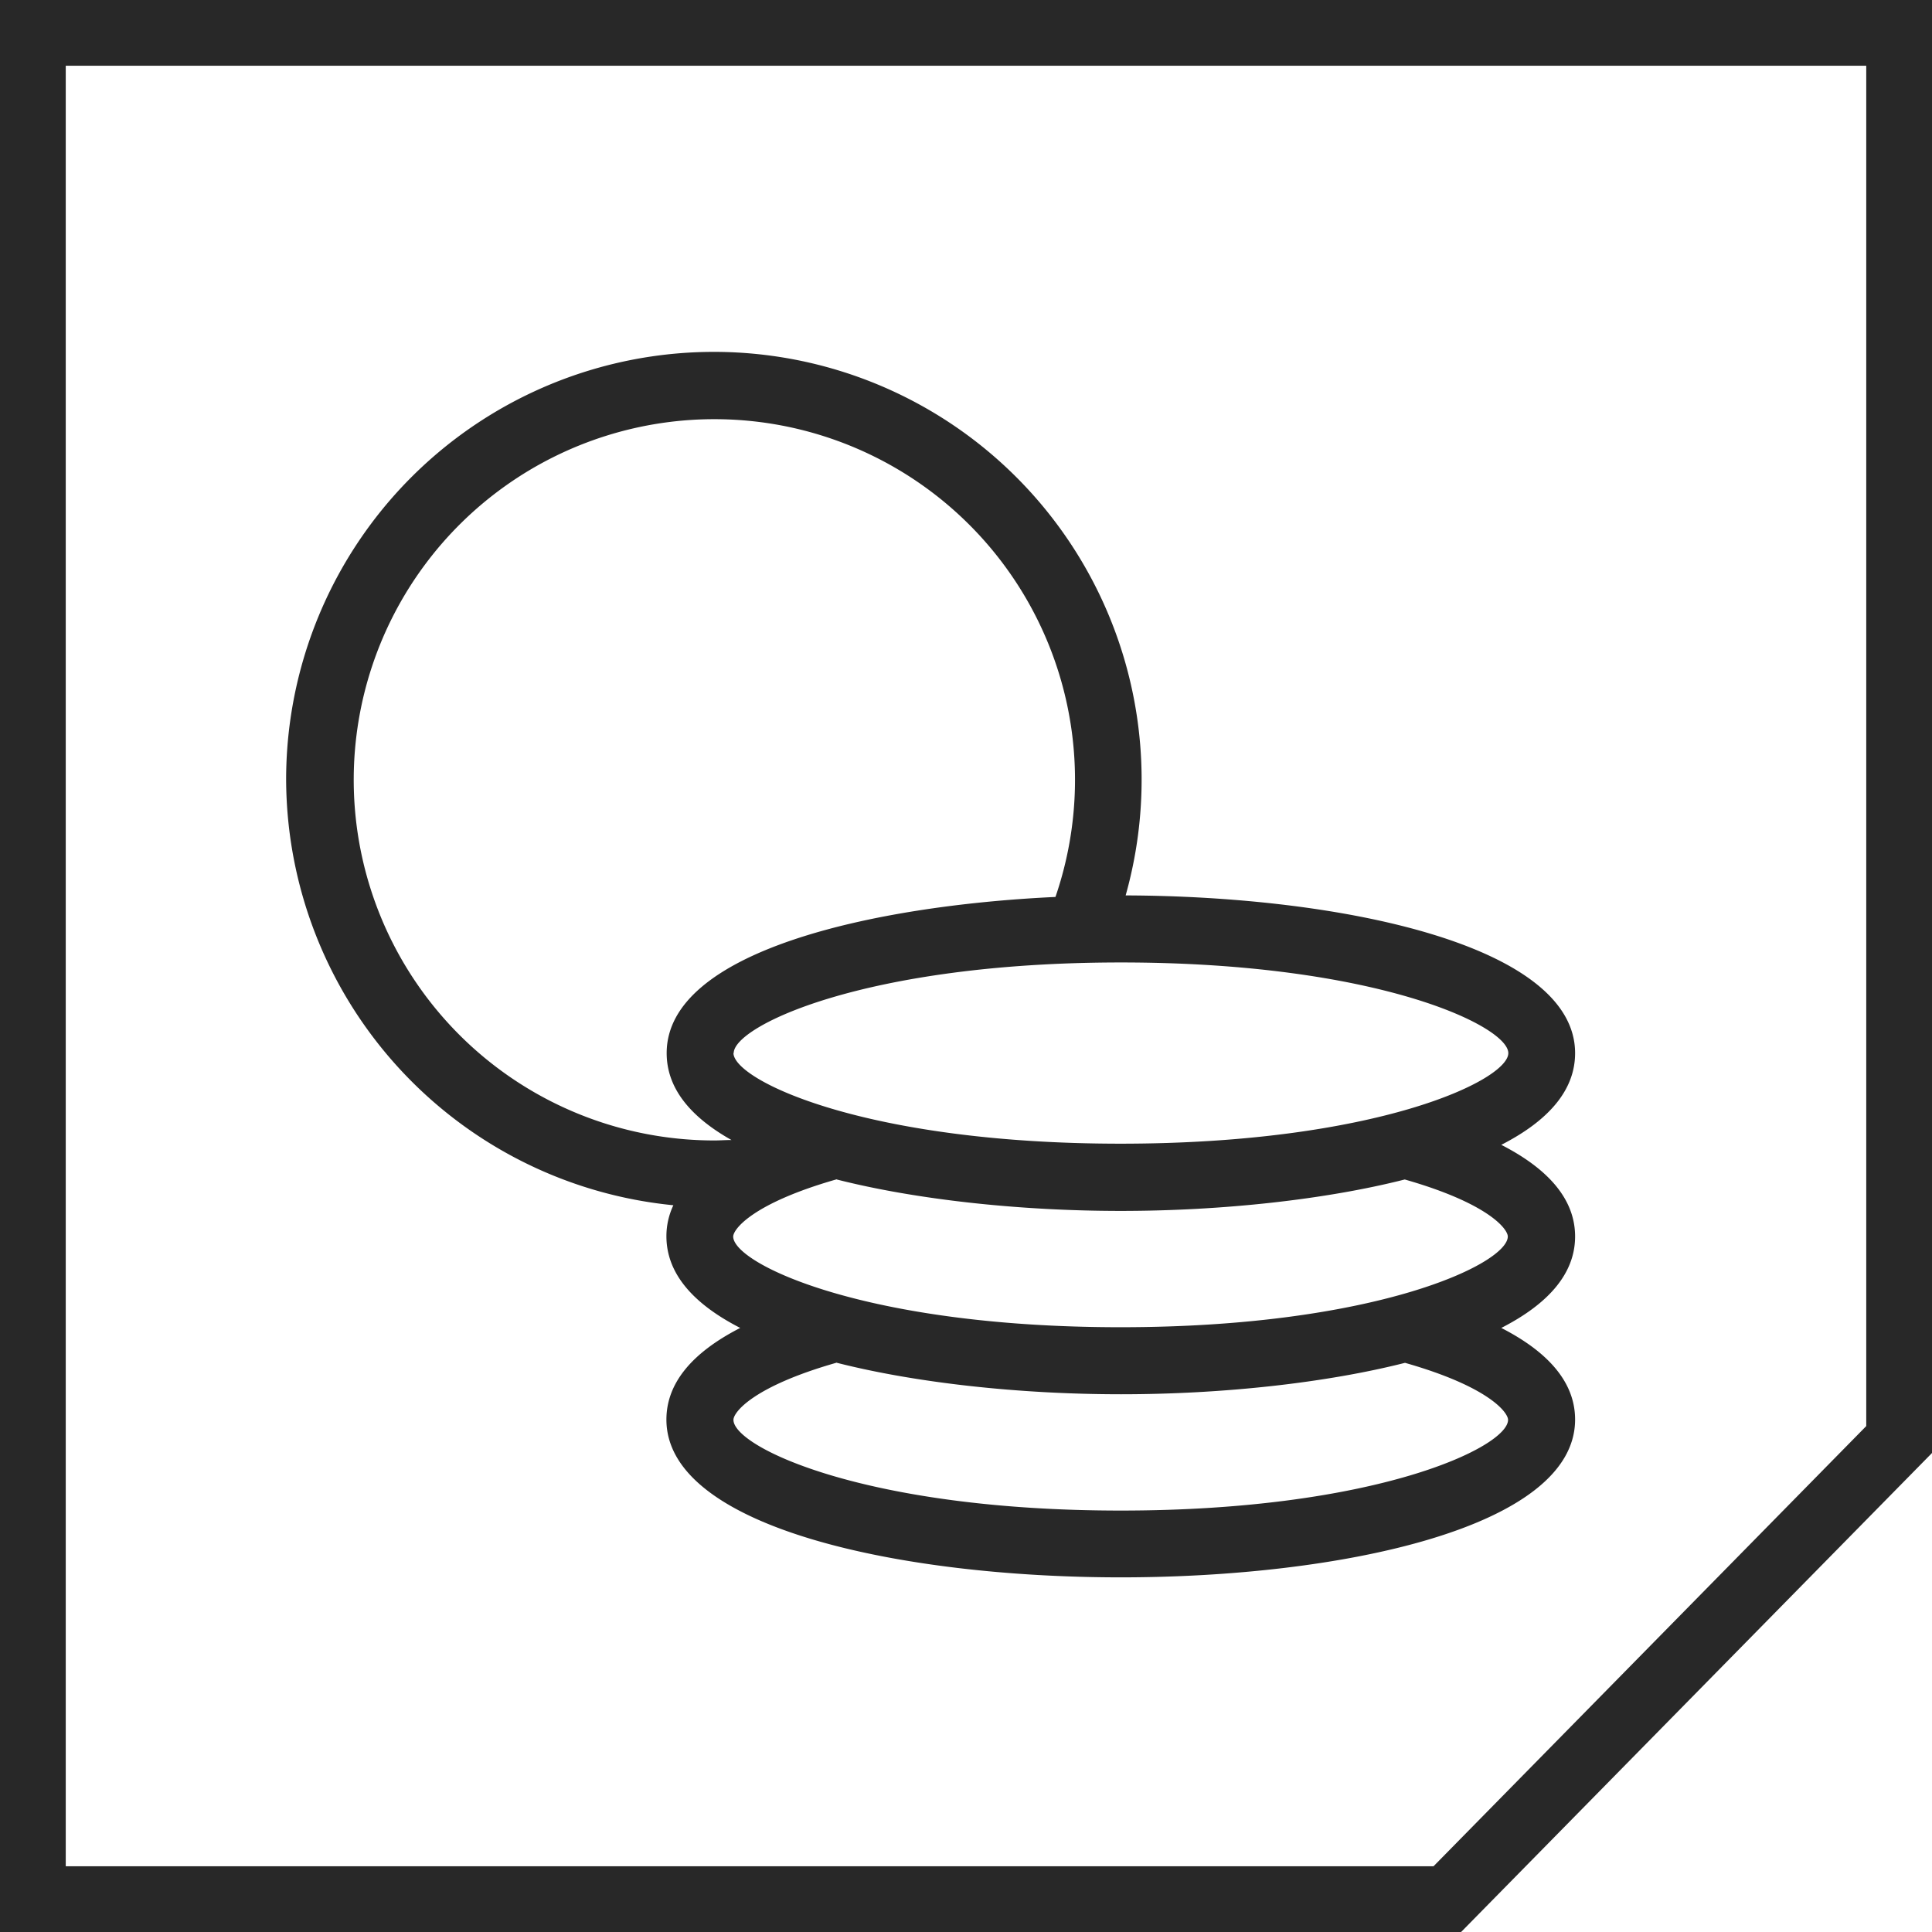<svg id="General_Icons" data-name="General Icons" xmlns="http://www.w3.org/2000/svg" viewBox="0 0 300 300"><defs><style>.cls-1{fill:#282828;}</style></defs><title>009</title><desc>Frontify Icons Library</desc>
<path class="cls-1" d="M244.58,192c0-5.56-3.85-10.33-11.46-14.23,7.61-3.9,11.46-8.67,11.46-14.24,0-16.7-36-24.38-69.79-24.49a66.42,66.42,0,1,0-130.36-18,66.64,66.64,0,0,0,60.13,66.11,11.25,11.25,0,0,0-1.08,4.81c0,5.57,3.85,10.34,11.46,14.24-7.61,3.9-11.46,8.67-11.46,14.23,0,16.84,36.57,24.5,70.55,24.5s70.55-7.66,70.55-24.5c0-5.56-3.85-10.33-11.46-14.23C240.73,202.31,244.58,197.54,244.58,192Zm-114.65-8.85c12.25,3.11,28.26,4.88,44.1,4.88s31.85-1.77,44.1-4.88c13.07,3.73,16,7.73,16,8.85,0,4.22-20.46,14.09-60.14,14.09s-60.14-9.87-60.14-14.09C113.89,190.85,116.87,186.85,129.93,183.12Zm-16-19.62c0-4.21,20.46-14.08,60.14-14.08s60.14,9.87,60.14,14.08S213.71,177.59,174,177.59,113.89,167.72,113.89,163.5Zm49.92-24.25c-28.29,1.33-60.33,8.39-60.33,24.25,0,5.22,3.38,9.73,10.06,13.49-.91,0-1.8.07-2.69.07a56,56,0,1,1,53-37.81Zm-33.88,72.34c12.25,3.11,28.26,4.88,44.1,4.88s31.85-1.77,44.1-4.88c13.07,3.72,16,7.73,16,8.85,0,4.22-20.46,14.09-60.14,14.09s-60.14-9.87-60.14-14.09C113.89,219.32,116.87,215.31,129.93,211.59Z"/><path class="cls-1" d="M0,0V300H226.88L300,225.62V0ZM289.79,221.44,222.6,289.79H10.21V10.21H289.79Z"/></svg>